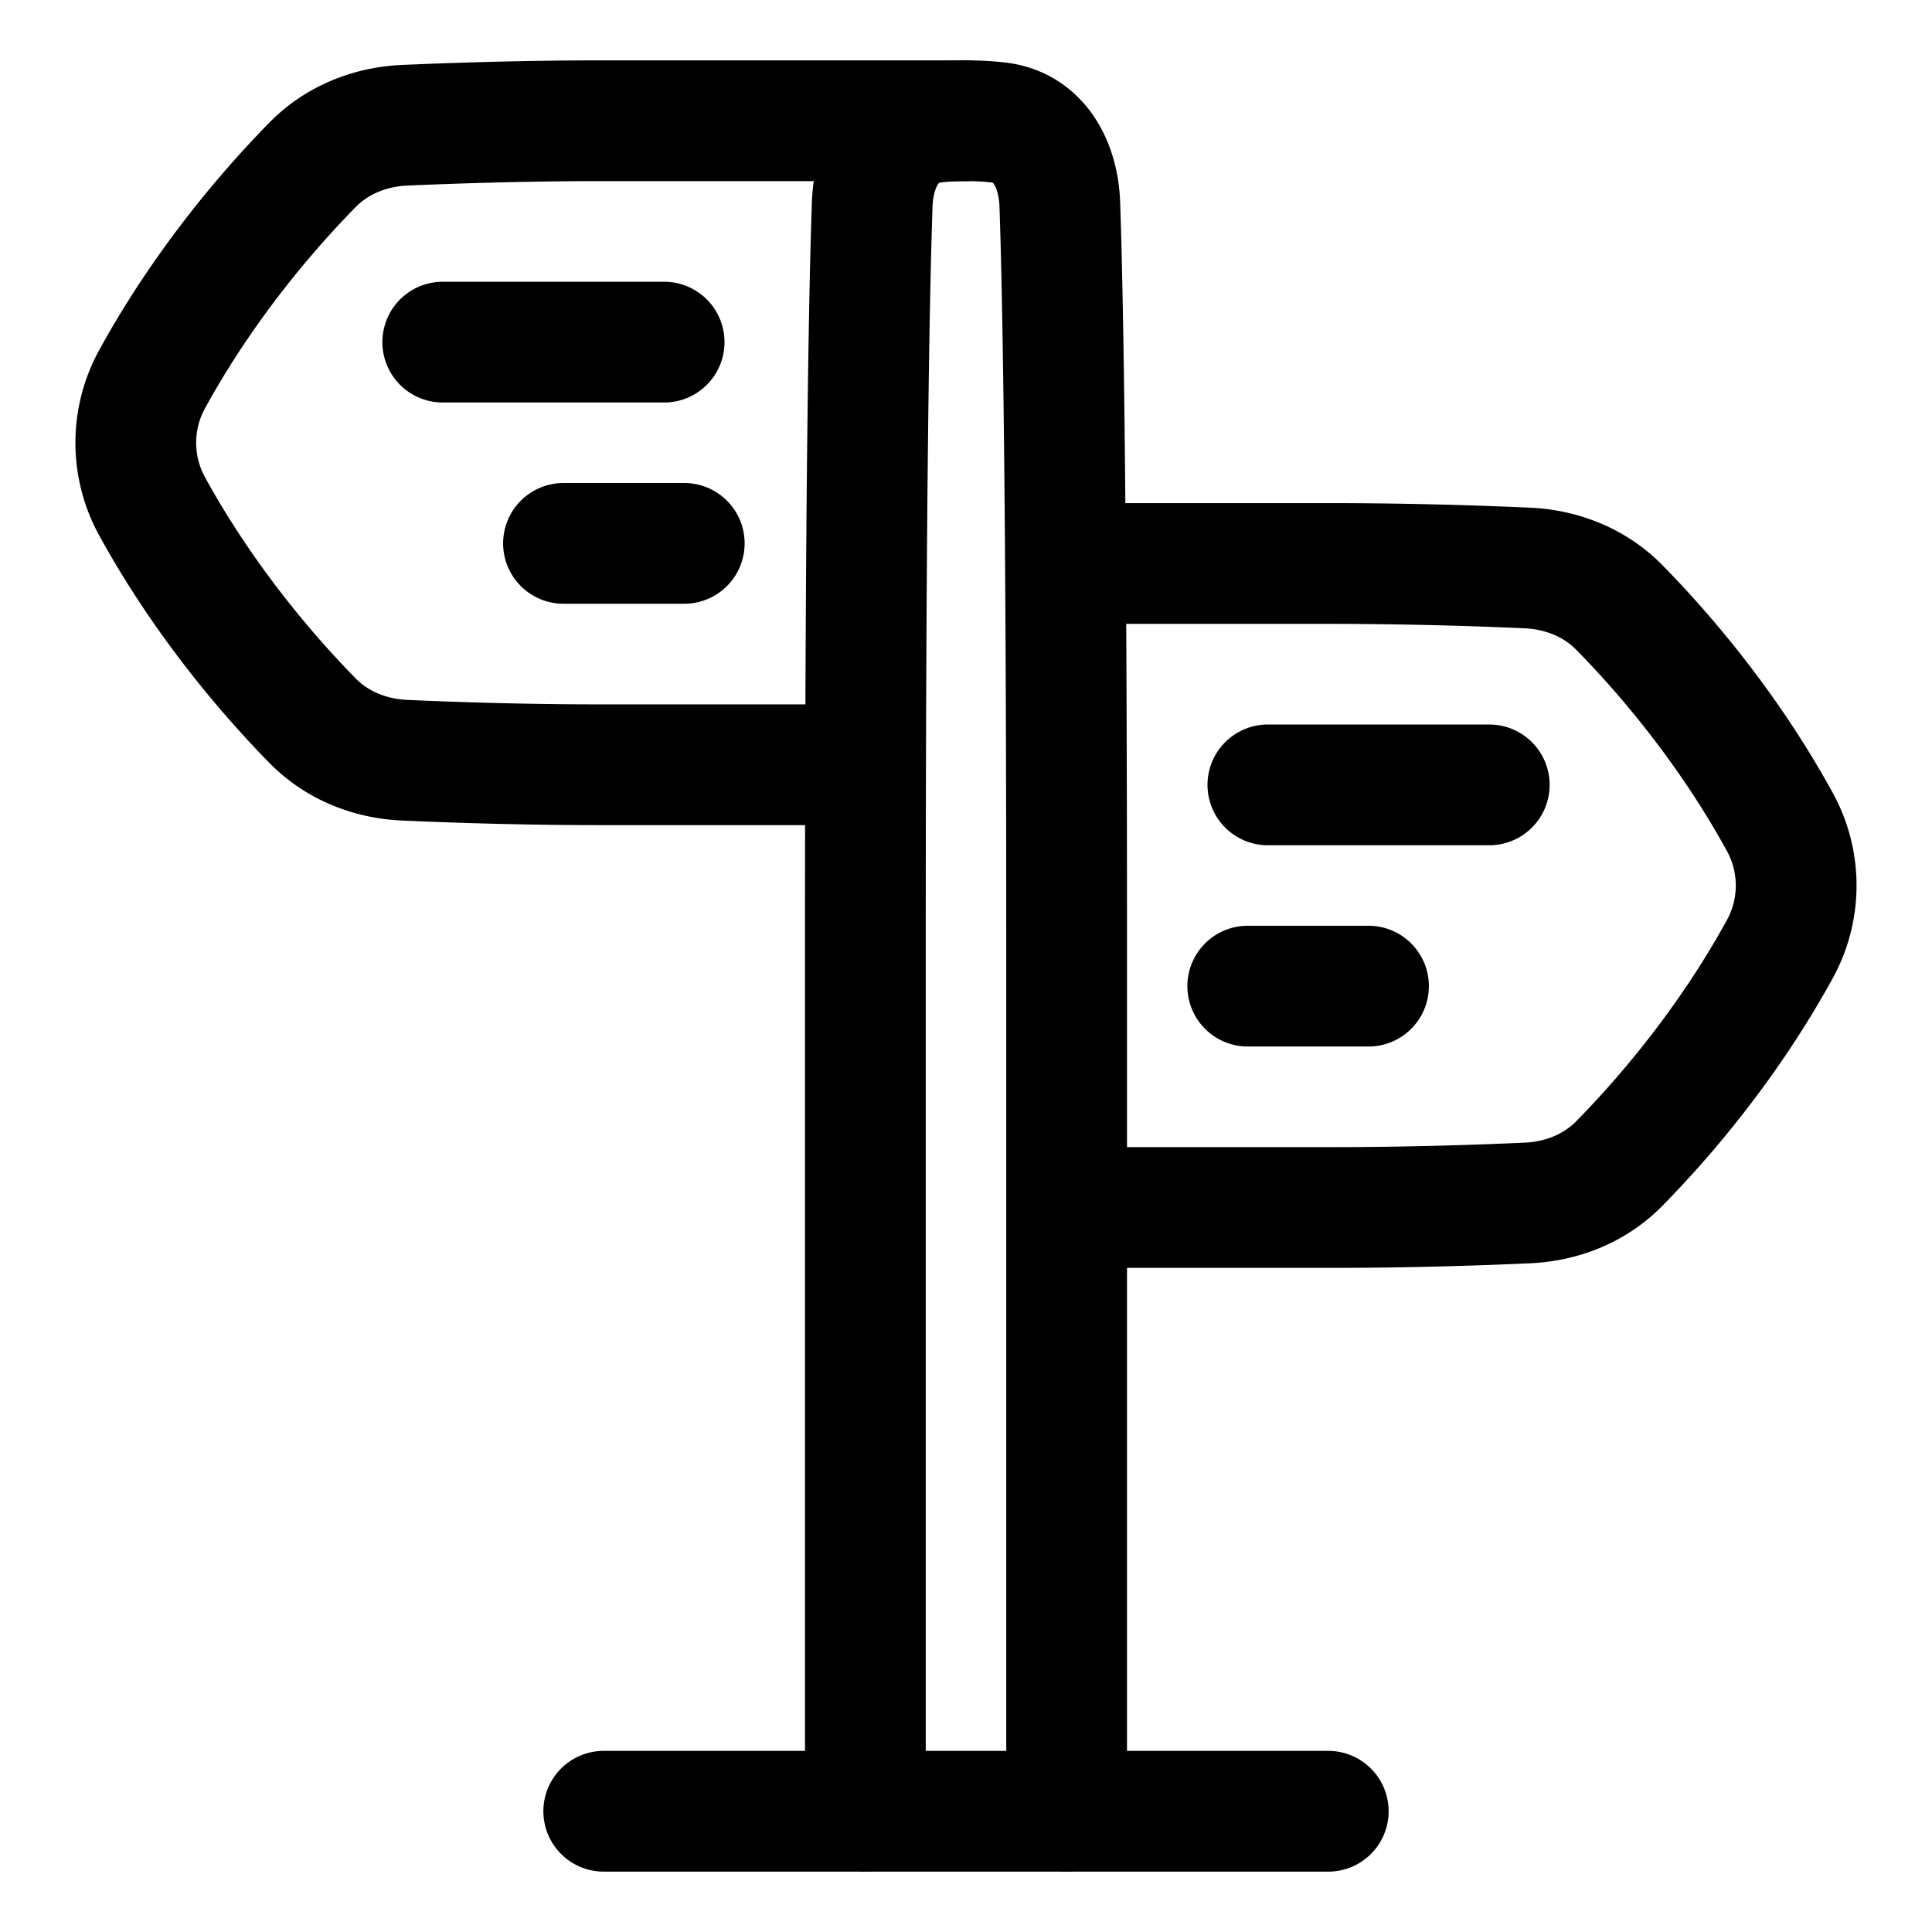 <svg xmlns="http://www.w3.org/2000/svg" fill="none" viewBox="0 0 48 48" stroke-width="3"><path stroke="currentColor" stroke-linecap="round" stroke-linejoin="round" d="M26.5 30h6.607c1.934 0 3.704-.061 4.846-.113.859-.039 1.676-.366 2.278-.979 1.016-1.033 2.656-2.896 3.99-5.33a3.28 3.28 0 0 0 0-3.155c-1.334-2.434-2.973-4.298-3.99-5.331-.602-.613-1.419-.94-2.278-.98A110.548 110.548 0 0 0 33.107 14H26.5M37 19.5h-5.5m2.5 5h-3M21.5 45V23.5c0-11.347.096-16.298.17-18.421.034-1.007.522-1.919 1.522-2.035.234-.028.502-.044.808-.044.306 0 .574.016.808.044 1 .116 1.488 1.028 1.523 2.035.073 2.123.169 7.074.169 18.421V45"/><path stroke="currentColor" stroke-linecap="round" stroke-linejoin="round" d="M21.5 19h-6.607c-1.934 0-3.704-.061-4.847-.113-.858-.039-1.675-.366-2.278-.979-1.015-1.033-2.655-2.897-3.99-5.33a3.28 3.28 0 0 1 0-3.155c1.335-2.435 2.975-4.298 3.99-5.331.603-.613 1.42-.94 2.279-.98C11.189 3.063 12.959 3 14.893 3H24M11 8.5h5.5m-2.5 5h3M15 45h18"/></svg>